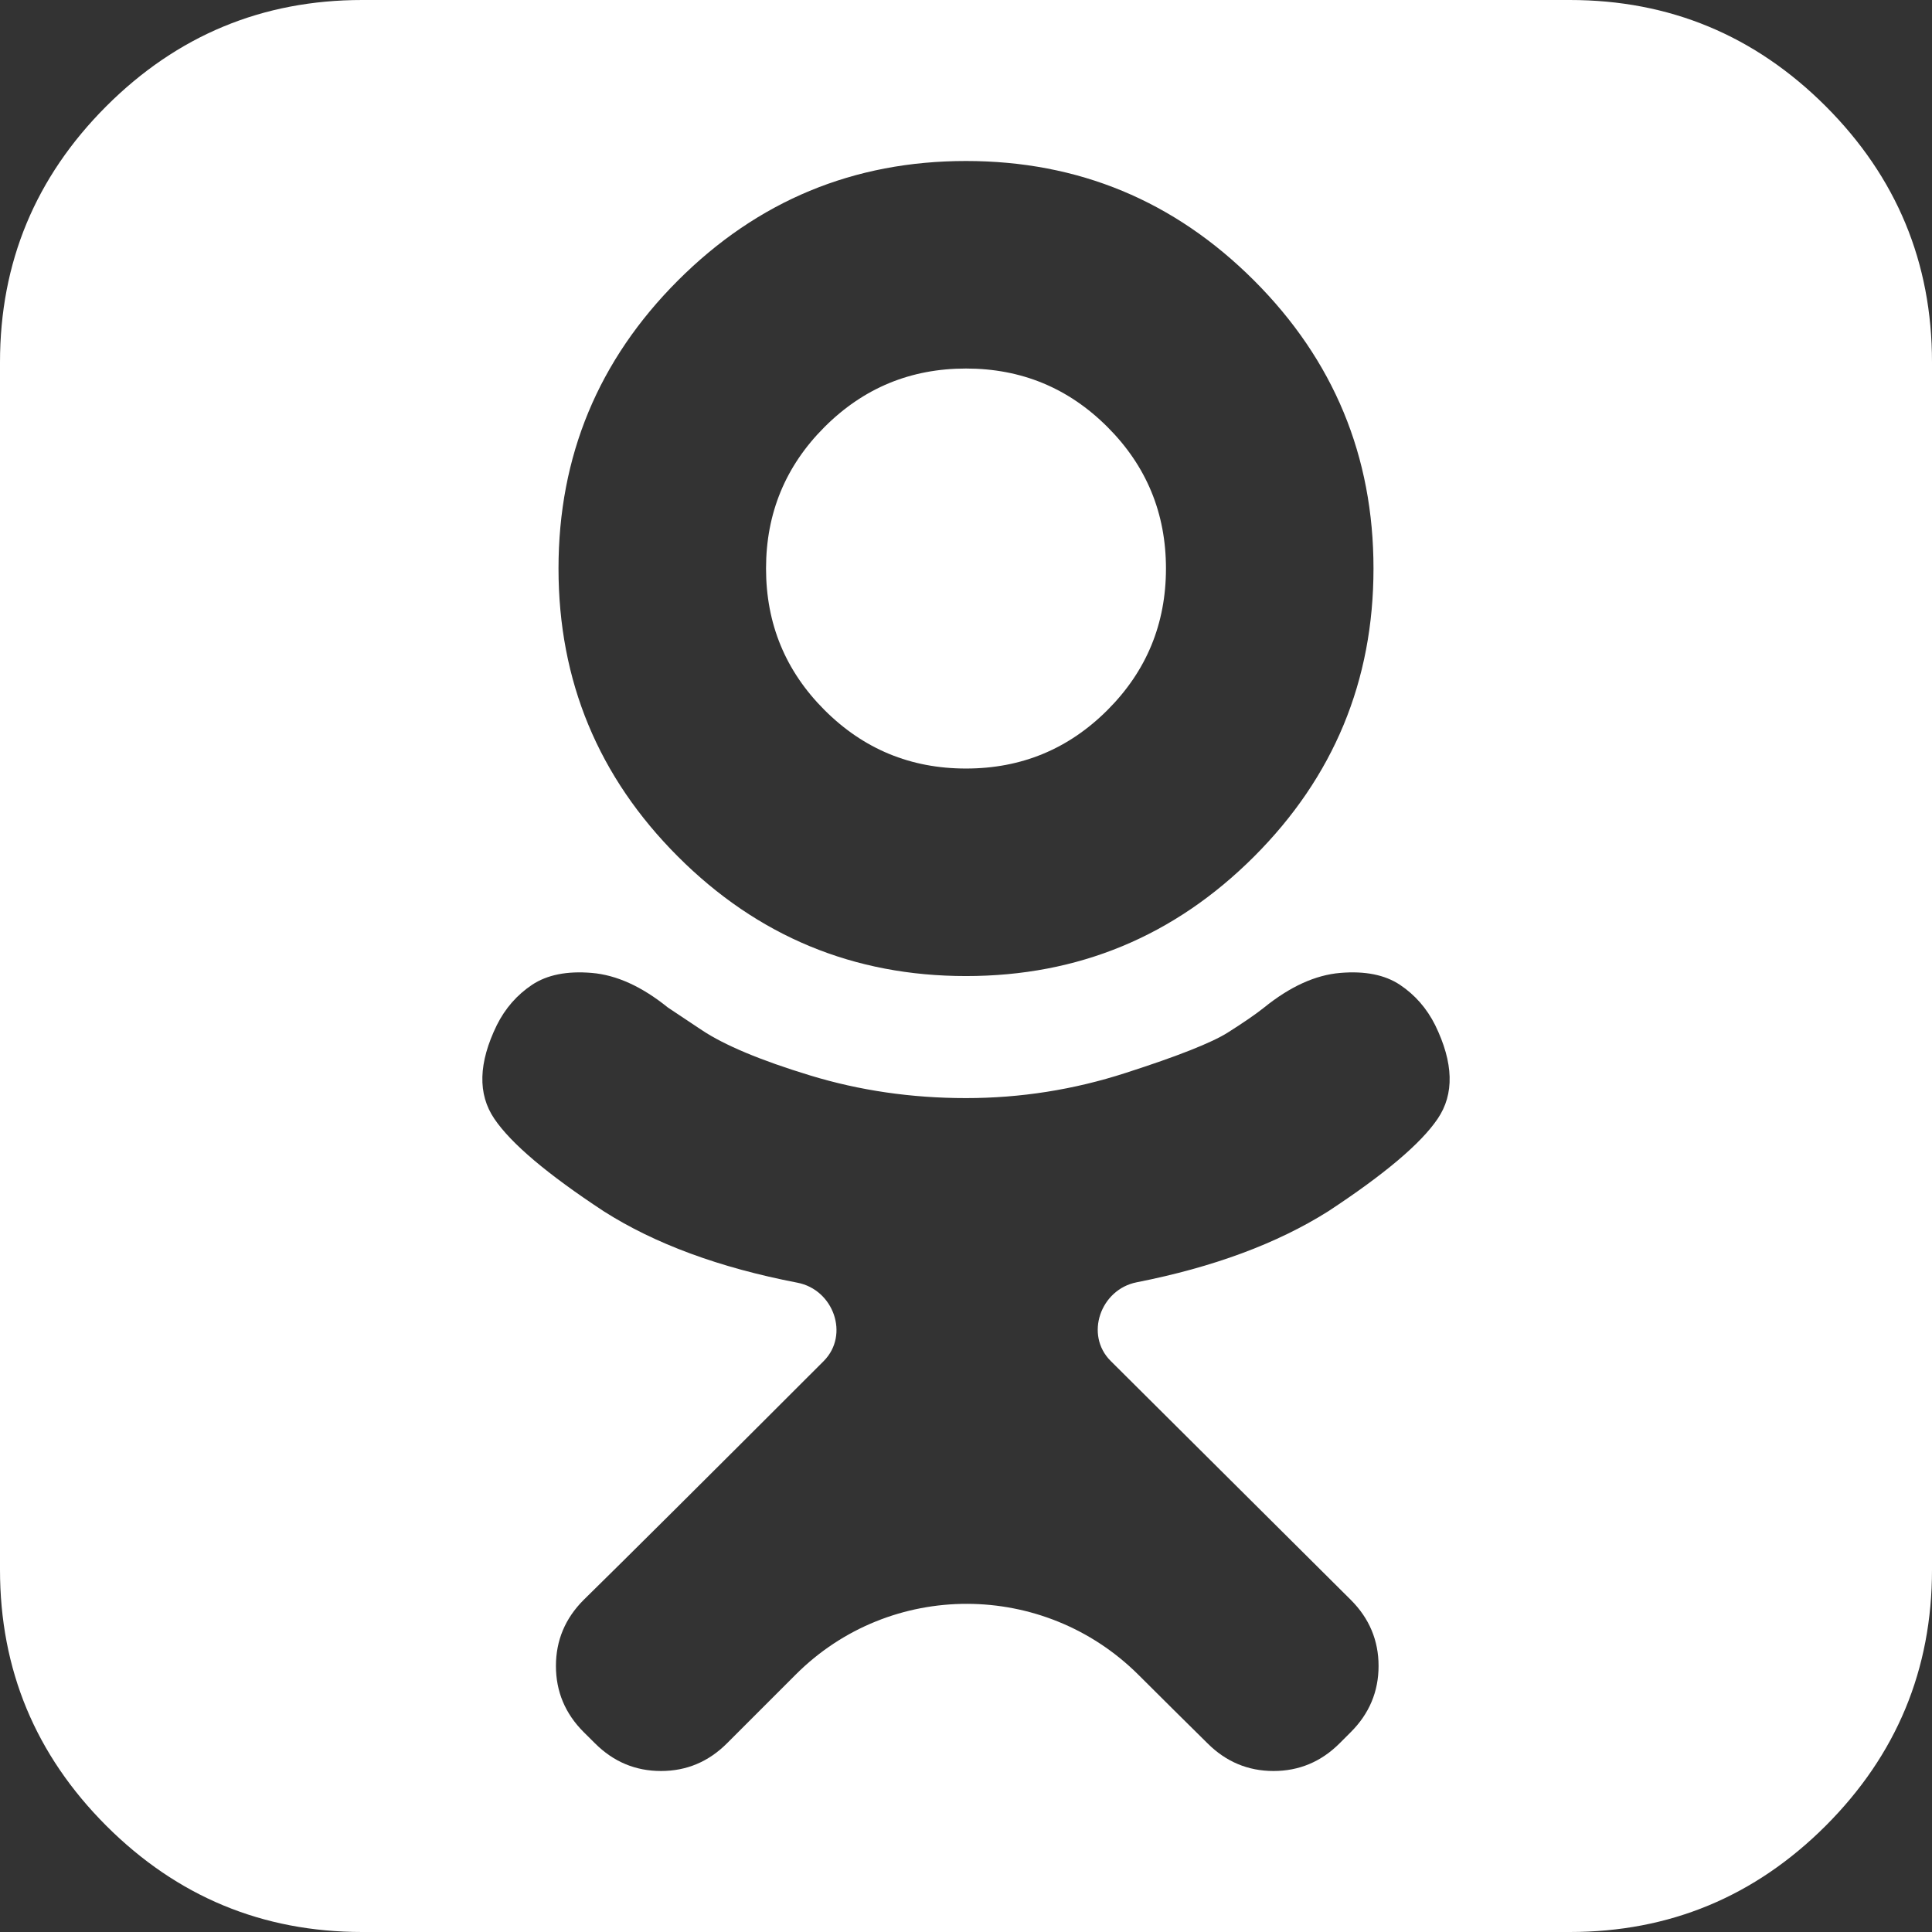 <?xml version="1.0" encoding="UTF-8"?> <svg xmlns="http://www.w3.org/2000/svg" width="24" height="24" viewBox="0 0 24 24" fill="none"><rect x="0" y="0" width="24" height="24" fill="#333333" stroke="none"/><path d="M14.484 7.062C14.484 7.75 14.242 8.336 13.758 8.82C13.273 9.305 12.688 9.547 12 9.547C11.312 9.547 10.727 9.305 10.242 8.82C9.758 8.336 9.516 7.75 9.516 7.062C9.516 6.375 9.758 5.789 10.242 5.305C10.727 4.82 11.312 4.578 12 4.578C12.688 4.578 13.273 4.82 13.758 5.305C14.242 5.789 14.484 6.375 14.484 7.062ZM17.828 12.734C17.724 12.526 17.578 12.359 17.391 12.234C17.203 12.109 16.956 12.06 16.648 12.086C16.341 12.112 16.026 12.255 15.703 12.516C15.599 12.599 15.448 12.703 15.25 12.828C15.052 12.953 14.63 13.12 13.984 13.328C13.338 13.537 12.677 13.641 12 13.641C11.323 13.641 10.677 13.547 10.062 13.359C9.448 13.172 9 12.984 8.719 12.797L8.297 12.516C7.974 12.255 7.659 12.112 7.352 12.086C7.044 12.06 6.797 12.109 6.609 12.234C6.422 12.359 6.276 12.526 6.172 12.734C5.943 13.203 5.932 13.591 6.141 13.898C6.349 14.206 6.802 14.588 7.5 15.047C8.134 15.451 8.935 15.747 9.905 15.934C10.354 16.02 10.555 16.58 10.234 16.906V16.906C8.755 18.385 7.76 19.375 7.25 19.875C7.021 20.104 6.906 20.378 6.906 20.695C6.906 21.013 7.021 21.287 7.25 21.516L7.391 21.656C7.62 21.885 7.893 22 8.211 22C8.529 22 8.802 21.885 9.031 21.656L9.885 20.802C11.06 19.627 12.966 19.633 14.143 20.806C14.45 21.112 14.735 21.395 15 21.656C15.229 21.885 15.503 22 15.82 22C16.138 22 16.412 21.885 16.641 21.656L16.781 21.516C17.01 21.287 17.125 21.013 17.125 20.695C17.125 20.378 17.01 20.104 16.781 19.875L13.797 16.906V16.906C13.472 16.582 13.671 16.017 14.121 15.929C15.071 15.742 15.864 15.448 16.5 15.047C17.198 14.588 17.651 14.206 17.859 13.898C18.068 13.591 18.057 13.203 17.828 12.734ZM17.062 7.062C17.062 5.667 16.568 4.474 15.578 3.484C14.588 2.495 13.396 2 12 2C10.604 2 9.411 2.495 8.422 3.484C7.432 4.474 6.938 5.667 6.938 7.062C6.938 8.458 7.432 9.651 8.422 10.641C9.411 11.63 10.604 12.125 12 12.125C13.396 12.125 14.588 11.63 15.578 10.641C16.568 9.651 17.062 8.458 17.062 7.062ZM24 4.5V19.5C24 20.74 23.56 21.799 22.68 22.68C21.799 23.56 20.74 24 19.5 24H4.5C3.26 24 2.201 23.56 1.32 22.68C0.44 21.799 0 20.74 0 19.5V4.5C0 3.26 0.44 2.201 1.32 1.32C2.201 0.44 3.26 0 4.5 0H19.5C20.74 0 21.799 0.44 22.68 1.32C23.56 2.201 24 3.26 24 4.5Z" fill="white"></path></svg> 